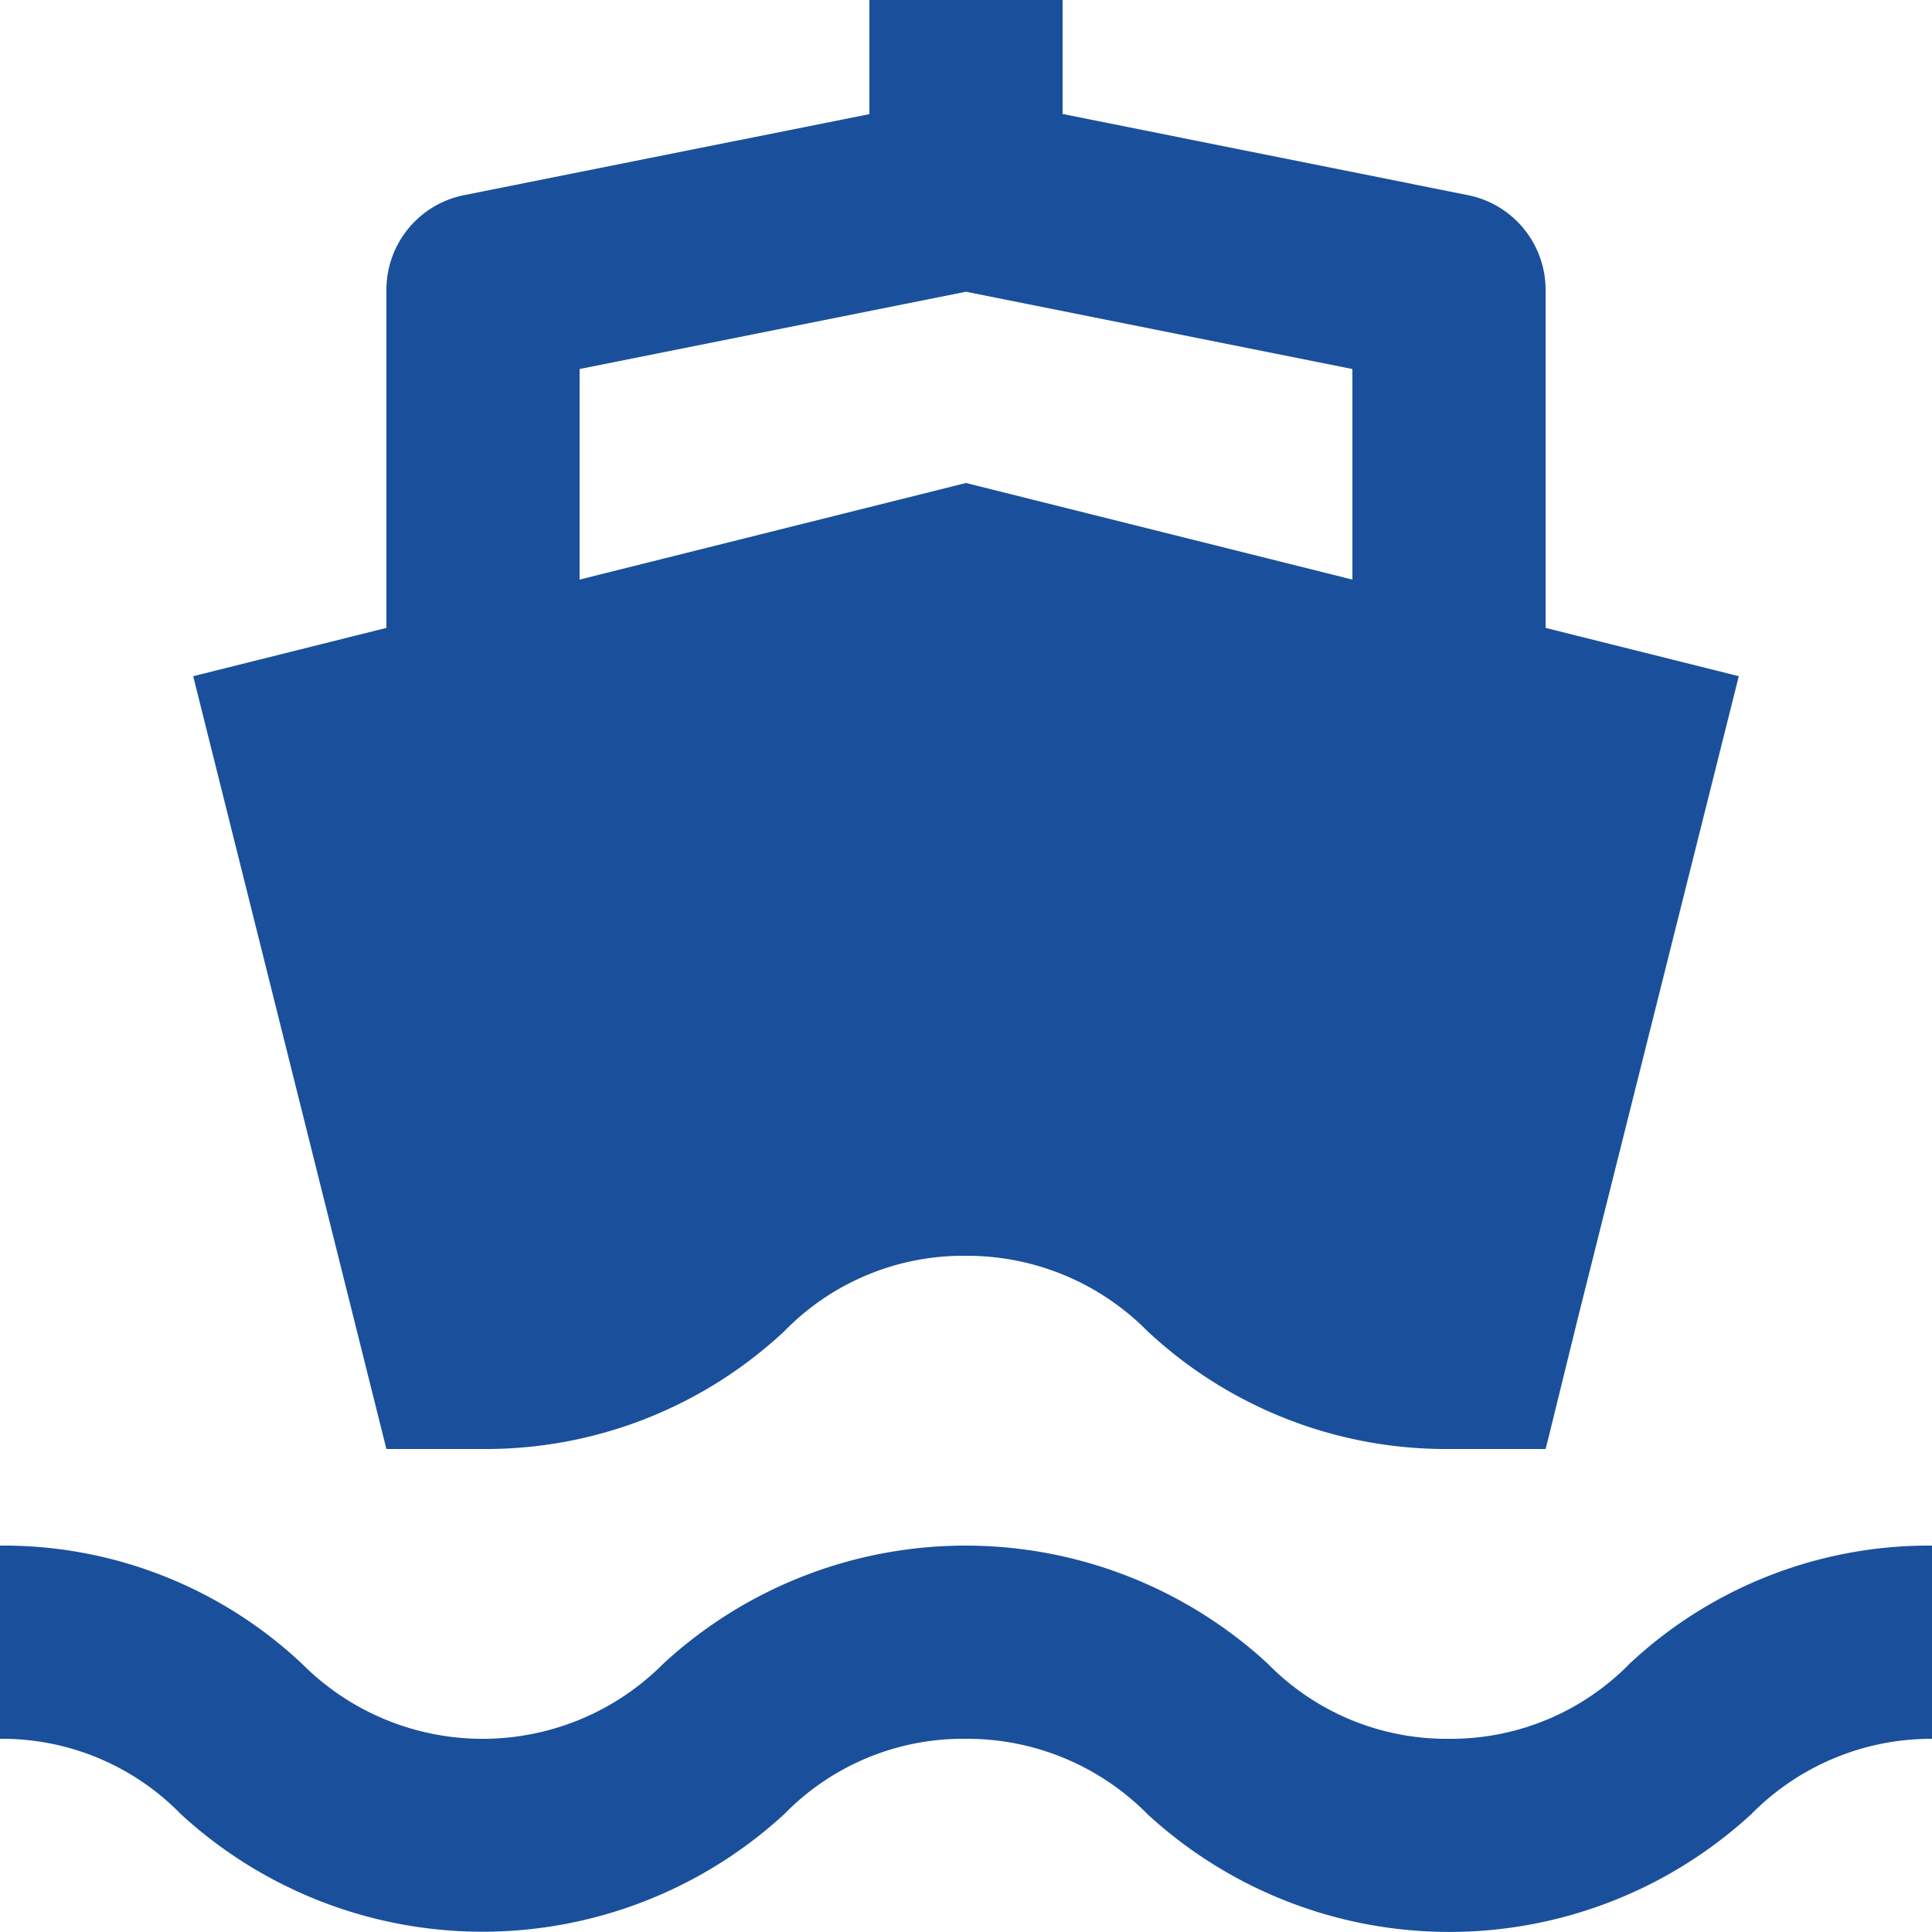 <svg xmlns="http://www.w3.org/2000/svg" width="13" height="13" viewBox="0 0 13 13">
  <path id="bxs-ship" d="M12.748,14.7a1.683,1.683,0,0,1-1.219-.507,3,3,0,0,0-4.064,0,1.715,1.715,0,0,1-2.435,0A2.932,2.932,0,0,0,3,13.4v1.3a1.679,1.679,0,0,1,1.217.507,3,3,0,0,0,4.06,0A1.68,1.68,0,0,1,9.5,14.7a1.705,1.705,0,0,1,1.221.507,3,3,0,0,0,4.063,0A1.7,1.7,0,0,1,16,14.7V13.4a2.946,2.946,0,0,0-2.033.793A1.682,1.682,0,0,1,12.748,14.7ZM5.6,7.225,4.3,7.55l1.3,5.2h.647a2.941,2.941,0,0,0,2.031-.793A1.68,1.68,0,0,1,9.5,11.45a1.705,1.705,0,0,1,1.221.507,2.941,2.941,0,0,0,2.031.793H13.4l.018-.07.2-.814L14.7,7.55l-1.3-.325V4.951a.65.65,0,0,0-.523-.638L10.15,3.767V3H8.85v.768l-2.727.545a.65.65,0,0,0-.523.638ZM6.9,5.483l2.6-.52,2.6.52V6.9L9.5,6.25,6.9,6.9Z" transform="translate(-3 -3)" fill="#1a509b"/>
</svg>
